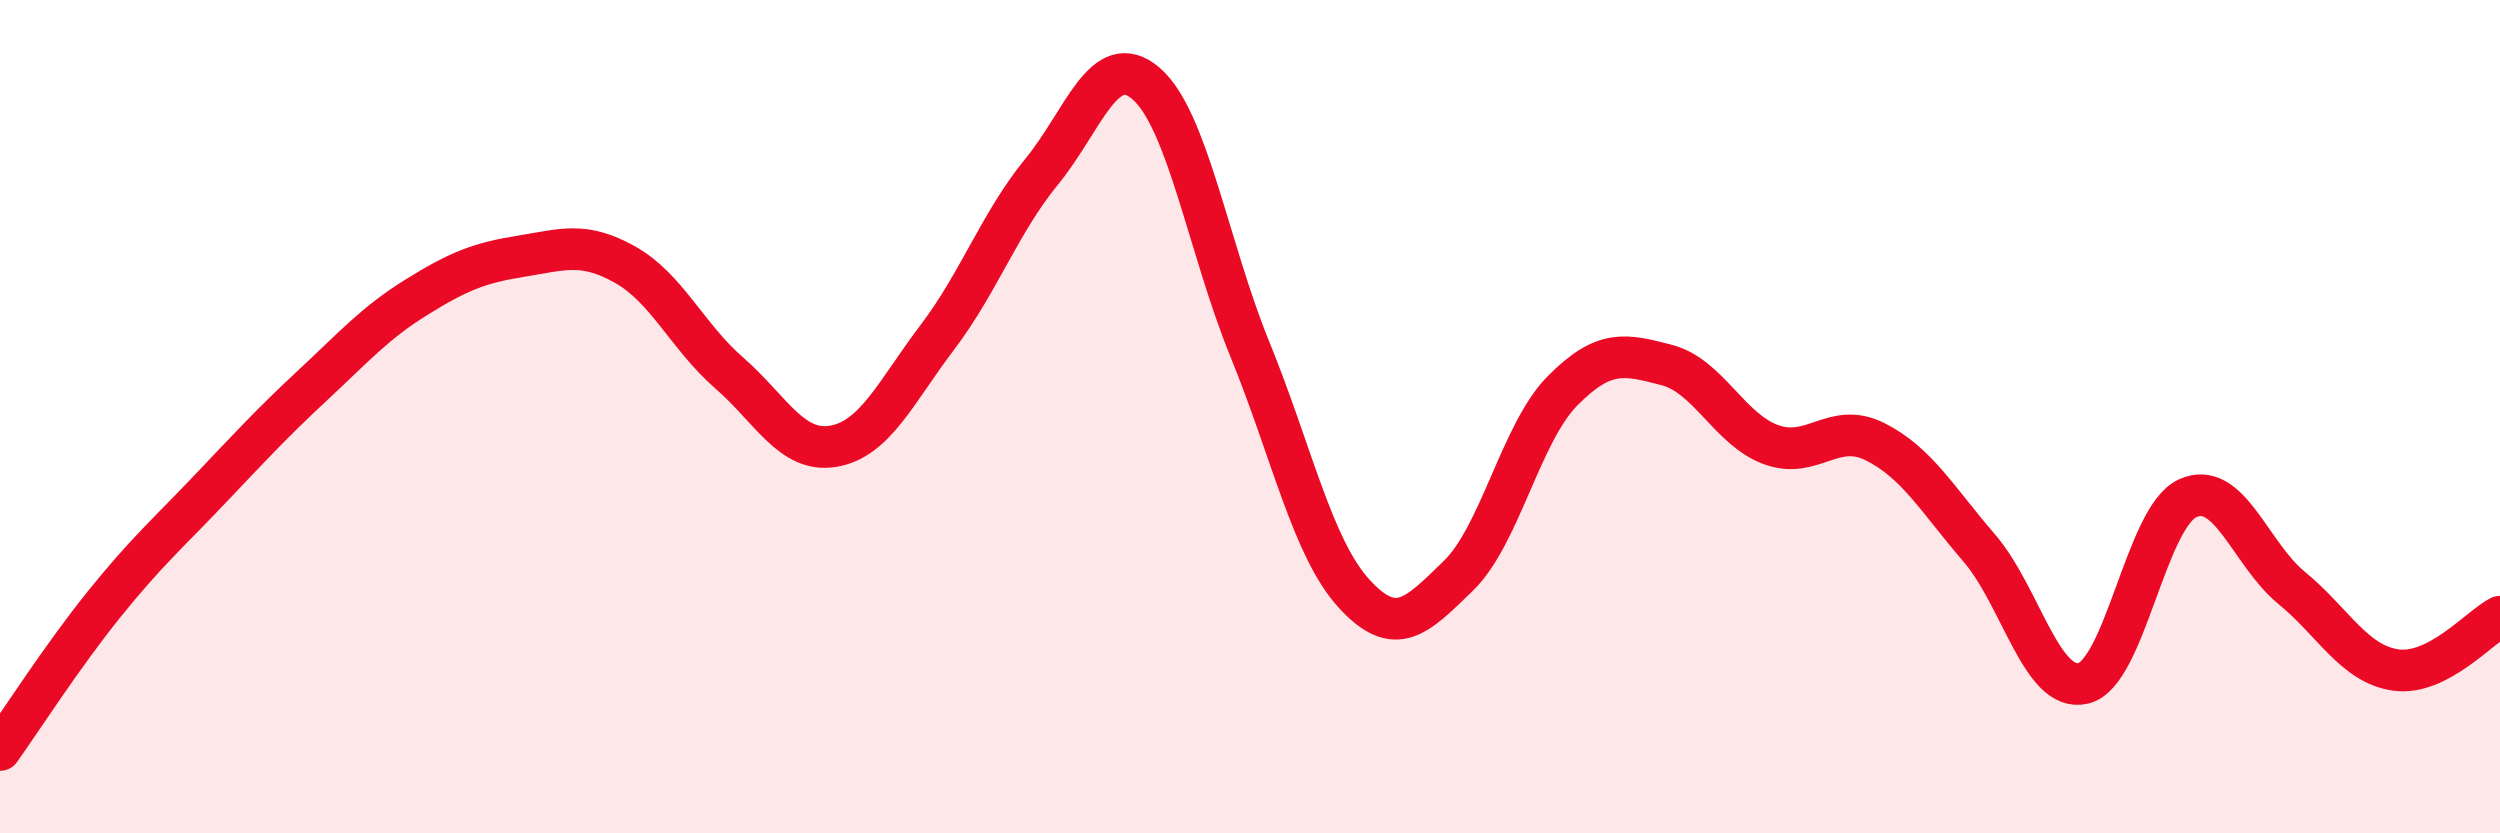 
    <svg width="60" height="20" viewBox="0 0 60 20" xmlns="http://www.w3.org/2000/svg">
      <path
        d="M 0,18 C 0.5,17.3 1.5,15.74 2.5,14.5 C 3.5,13.26 4,12.83 5,11.78 C 6,10.73 6.5,10.18 7.5,9.25 C 8.5,8.32 9,7.75 10,7.13 C 11,6.51 11.5,6.31 12.5,6.15 C 13.5,5.99 14,5.79 15,6.35 C 16,6.91 16.5,8.08 17.5,8.95 C 18.5,9.82 19,10.88 20,10.71 C 21,10.54 21.5,9.41 22.5,8.09 C 23.5,6.77 24,5.34 25,4.12 C 26,2.9 26.5,1.15 27.5,2 C 28.5,2.85 29,5.94 30,8.39 C 31,10.84 31.5,13.16 32.5,14.25 C 33.5,15.34 34,14.79 35,13.82 C 36,12.85 36.5,10.39 37.5,9.38 C 38.5,8.37 39,8.5 40,8.76 C 41,9.02 41.5,10.3 42.5,10.67 C 43.5,11.04 44,10.1 45,10.6 C 46,11.1 46.5,11.99 47.5,13.15 C 48.5,14.31 49,16.64 50,16.4 C 51,16.16 51.5,12.42 52.5,11.96 C 53.5,11.5 54,13.29 55,14.11 C 56,14.93 56.5,15.94 57.5,16.08 C 58.5,16.22 59.5,15.06 60,14.8L60 20L0 20Z"
        fill="#EB0A25"
        opacity="0.1"
        stroke-linecap="round"
        stroke-linejoin="round"
      />
      <path
        d="M 0,18 C 0.5,17.3 1.5,15.74 2.5,14.5 C 3.5,13.26 4,12.83 5,11.78 C 6,10.73 6.5,10.18 7.5,9.25 C 8.5,8.32 9,7.75 10,7.13 C 11,6.51 11.5,6.31 12.5,6.15 C 13.5,5.99 14,5.79 15,6.35 C 16,6.91 16.5,8.08 17.5,8.95 C 18.5,9.82 19,10.88 20,10.71 C 21,10.54 21.5,9.41 22.5,8.09 C 23.5,6.77 24,5.34 25,4.12 C 26,2.9 26.5,1.15 27.5,2 C 28.5,2.85 29,5.94 30,8.39 C 31,10.84 31.5,13.16 32.5,14.25 C 33.5,15.34 34,14.79 35,13.82 C 36,12.85 36.5,10.39 37.5,9.38 C 38.5,8.37 39,8.5 40,8.76 C 41,9.02 41.5,10.3 42.5,10.67 C 43.5,11.04 44,10.1 45,10.6 C 46,11.1 46.5,11.99 47.5,13.15 C 48.5,14.31 49,16.64 50,16.4 C 51,16.16 51.5,12.42 52.5,11.96 C 53.5,11.5 54,13.29 55,14.11 C 56,14.93 56.5,15.94 57.5,16.08 C 58.5,16.22 59.5,15.06 60,14.8"
        stroke="#EB0A25"
        stroke-width="1"
        fill="none"
        stroke-linecap="round"
        stroke-linejoin="round"
      />
    </svg>
  